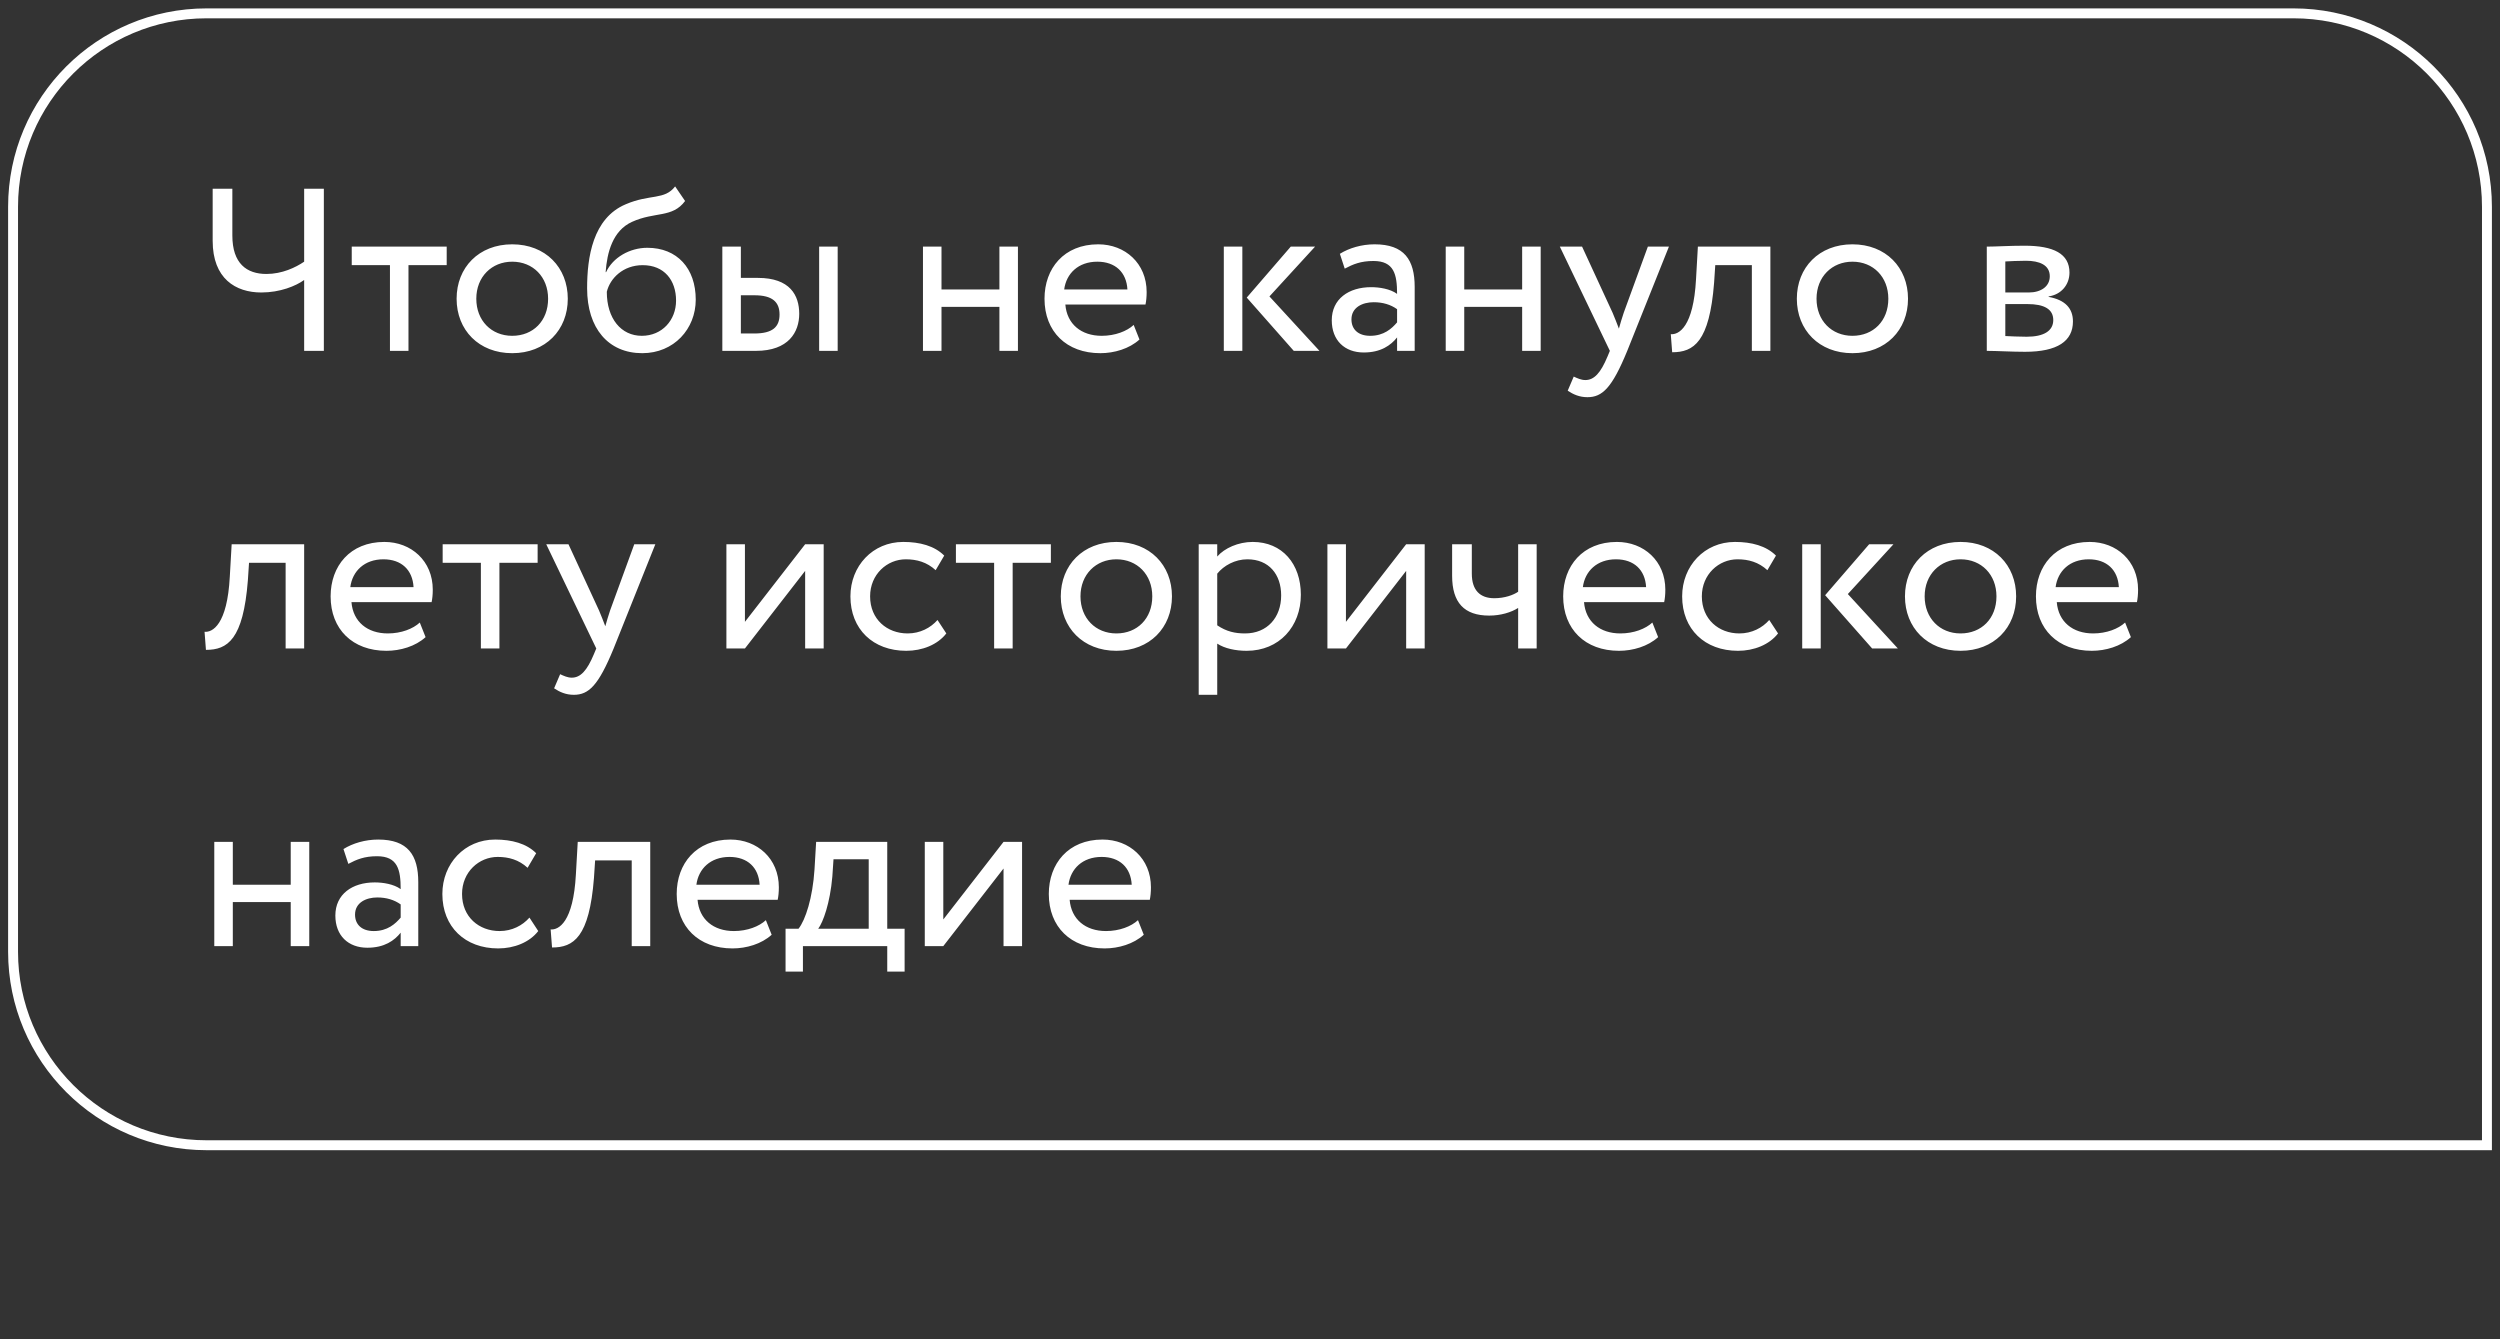 <?xml version="1.0" encoding="UTF-8"?> <svg xmlns="http://www.w3.org/2000/svg" width="252" height="135" viewBox="0 0 252 135" fill="none"><rect x="0" y="0" width="252" height="135" fill="#333333" stroke="none"/> <path d="M32.644 19.023H30.659V26.378C29.795 26.962 28.441 27.616 26.853 27.616C24.869 27.616 23.421 26.565 23.421 23.74V19.023H21.437V24.277C21.437 28.083 23.748 29.483 26.34 29.483C28.231 29.483 29.819 28.83 30.659 28.223V35.367H32.644V19.023ZM35.455 26.728H39.307V35.367H41.175V26.728H45.027V24.86H35.455V26.728ZM46.026 30.114C46.026 33.266 48.268 35.601 51.63 35.601C54.992 35.601 57.233 33.266 57.233 30.114C57.233 26.962 54.992 24.627 51.63 24.627C48.268 24.627 46.026 26.962 46.026 30.114ZM48.011 30.114C48.011 27.896 49.575 26.378 51.63 26.378C53.731 26.378 55.249 27.919 55.249 30.114C55.249 32.355 53.731 33.85 51.63 33.85C49.528 33.85 48.011 32.309 48.011 30.114ZM68.053 18.79C66.979 20.191 65.532 19.537 63.08 20.588C59.742 21.989 59.181 25.958 59.181 29.063C59.181 33.102 61.329 35.601 64.738 35.601C67.937 35.601 70.131 33.149 70.131 30.207C70.131 27.055 68.264 24.977 65.252 24.977C63.477 24.977 61.773 25.958 61.096 27.429H61.049C61.189 25.468 61.749 23.25 63.711 22.362C66.022 21.312 67.773 21.989 69.057 20.261L68.053 18.79ZM61.166 29.413C61.493 28.059 62.8 26.728 64.785 26.728C66.956 26.728 68.147 28.246 68.147 30.301C68.147 32.262 66.746 33.85 64.691 33.85C62.613 33.85 61.166 32.122 61.166 29.413ZM72.811 35.367H76.196C79.488 35.367 80.562 33.476 80.562 31.631C80.562 29.764 79.628 28.012 76.406 28.012H74.679V24.86H72.811V35.367ZM82.57 35.367H84.438V24.86H82.57V35.367ZM76.056 29.764C77.854 29.764 78.578 30.441 78.578 31.701C78.578 32.939 77.901 33.616 76.033 33.616H74.679V29.764H76.056ZM100.74 35.367H102.608V24.86H100.74V29.18H94.903V24.86H93.035V35.367H94.903V30.931H100.74V35.367ZM114.275 32.752C113.598 33.383 112.407 33.85 111.053 33.85C108.998 33.85 107.55 32.682 107.387 30.698H115.465C115.535 30.371 115.582 29.95 115.582 29.437C115.582 26.542 113.411 24.627 110.702 24.627C107.247 24.627 105.286 27.055 105.286 30.114C105.286 33.429 107.504 35.601 110.913 35.601C112.313 35.601 113.831 35.157 114.858 34.223L114.275 32.752ZM110.609 26.378C112.43 26.378 113.551 27.452 113.644 29.18H107.27C107.48 27.569 108.694 26.378 110.609 26.378ZM132.559 24.86H130.108L125.672 29.997L130.411 35.367H133.003L127.96 29.88L132.559 24.86ZM123.36 35.367H125.228V24.86H123.36V35.367ZM135.549 27.079C136.39 26.635 137.16 26.308 138.444 26.308C140.522 26.308 140.826 27.662 140.826 29.624C140.125 29.11 139.028 28.947 138.211 28.947C135.946 28.947 134.242 30.137 134.242 32.285C134.242 34.316 135.549 35.531 137.464 35.531C139.191 35.531 140.195 34.807 140.826 34.013V35.367H142.6V28.923C142.6 26.191 141.55 24.627 138.561 24.627C137.254 24.627 135.993 25.001 135.059 25.584L135.549 27.079ZM138.117 33.85C136.903 33.85 136.226 33.196 136.226 32.192C136.226 30.978 137.347 30.464 138.468 30.464C139.378 30.464 140.172 30.698 140.826 31.165V32.495C140.289 33.126 139.495 33.85 138.117 33.85ZM153.433 35.367H155.301V24.86H153.433V29.18H147.596V24.86H145.728V35.367H147.596V30.931H153.433V35.367ZM168.228 24.86H166.104L163.675 31.515C163.489 32.075 163.325 32.612 163.185 33.126C162.975 32.589 162.788 32.075 162.555 31.538L159.473 24.86H157.231L162.274 35.367L162.041 35.928C161.341 37.609 160.687 38.309 159.8 38.309C159.379 38.309 158.982 38.122 158.632 37.959L158.025 39.383C158.585 39.757 159.216 40.037 160.01 40.037C161.504 40.037 162.485 39.126 164.026 35.367L168.228 24.86ZM176.587 35.367H178.454V24.86H171.146L170.96 28.129C170.703 32.986 169.209 33.756 168.415 33.686L168.555 35.507C170.726 35.507 172.314 34.48 172.781 28.503L172.898 26.728H176.587V35.367ZM181.121 30.114C181.121 33.266 183.363 35.601 186.725 35.601C190.087 35.601 192.328 33.266 192.328 30.114C192.328 26.962 190.087 24.627 186.725 24.627C183.363 24.627 181.121 26.962 181.121 30.114ZM183.106 30.114C183.106 27.896 184.67 26.378 186.725 26.378C188.826 26.378 190.344 27.919 190.344 30.114C190.344 32.355 188.826 33.85 186.725 33.85C184.624 33.85 183.106 32.309 183.106 30.114ZM200.268 35.367C201.225 35.367 202.813 35.461 204.12 35.461C207.389 35.461 208.953 34.387 208.953 32.402C208.953 31.095 208.183 30.231 206.502 29.927V29.88C207.762 29.694 208.603 28.713 208.603 27.476C208.603 25.584 207.015 24.767 204.073 24.767C202.556 24.767 201.178 24.86 200.268 24.86V35.367ZM204.377 30.651C206.058 30.651 206.969 31.165 206.969 32.262C206.969 33.359 206.011 33.943 204.284 33.943C203.443 33.943 202.696 33.896 202.136 33.873V30.651H204.377ZM204.214 26.285C205.568 26.285 206.618 26.705 206.618 27.849C206.618 28.876 205.731 29.483 204.494 29.483H202.136V26.355C202.602 26.331 203.373 26.285 204.214 26.285ZM28.791 65.367H30.659V54.861H23.351L23.164 58.129C22.907 62.986 21.413 63.756 20.619 63.686L20.759 65.507C22.931 65.507 24.518 64.48 24.985 58.503L25.102 56.728H28.791V65.367ZM42.315 62.752C41.638 63.383 40.447 63.85 39.093 63.85C37.038 63.85 35.591 62.682 35.427 60.698H43.506C43.576 60.371 43.623 59.95 43.623 59.437C43.623 56.542 41.451 54.627 38.743 54.627C35.287 54.627 33.326 57.055 33.326 60.114C33.326 63.429 35.544 65.601 38.953 65.601C40.354 65.601 41.871 65.157 42.899 64.223L42.315 62.752ZM38.649 56.378C40.471 56.378 41.591 57.452 41.685 59.18H35.311C35.521 57.569 36.735 56.378 38.649 56.378ZM44.62 56.728H48.473V65.367H50.341V56.728H54.193V54.861H44.62V56.728ZM66.058 54.861H63.933L61.505 61.515C61.318 62.075 61.154 62.612 61.014 63.126C60.804 62.589 60.617 62.075 60.384 61.538L57.302 54.861H55.061L60.104 65.367L59.87 65.927C59.17 67.609 58.516 68.309 57.629 68.309C57.209 68.309 56.812 68.122 56.462 67.959L55.854 69.383C56.415 69.757 57.045 70.037 57.839 70.037C59.333 70.037 60.314 69.126 61.855 65.367L66.058 54.861ZM75.089 65.367L81.159 57.546V65.367H83.027V54.861H81.159L75.089 62.682V54.861H73.221V65.367H75.089ZM94.501 62.495C93.801 63.289 92.75 63.85 91.489 63.85C89.412 63.85 87.707 62.425 87.707 60.114C87.707 57.896 89.412 56.378 91.303 56.378C92.4 56.378 93.427 56.658 94.315 57.475L95.178 56.005C94.198 55.024 92.727 54.627 91.046 54.627C87.964 54.627 85.722 57.055 85.722 60.114C85.722 63.429 88.011 65.601 91.349 65.601C92.96 65.601 94.501 64.994 95.389 63.85L94.501 62.495ZM96.356 56.728H100.208V65.367H102.076V56.728H105.928V54.861H96.356V56.728ZM106.927 60.114C106.927 63.266 109.169 65.601 112.531 65.601C115.893 65.601 118.134 63.266 118.134 60.114C118.134 56.962 115.893 54.627 112.531 54.627C109.169 54.627 106.927 56.962 106.927 60.114ZM108.912 60.114C108.912 57.896 110.476 56.378 112.531 56.378C114.632 56.378 116.15 57.919 116.15 60.114C116.15 62.355 114.632 63.85 112.531 63.85C110.429 63.85 108.912 62.309 108.912 60.114ZM120.829 70.037H122.697V64.877C123.444 65.367 124.542 65.601 125.662 65.601C128.955 65.601 131.126 63.149 131.126 59.95C131.126 56.845 129.258 54.627 126.27 54.627C124.822 54.627 123.421 55.258 122.697 56.098V54.861H120.829V70.037ZM125.733 56.378C127.904 56.378 129.141 57.896 129.141 60.02C129.141 62.239 127.74 63.85 125.499 63.85C124.495 63.85 123.631 63.663 122.697 63.032V57.826C123.351 57.009 124.495 56.378 125.733 56.378ZM135.671 65.367L141.741 57.546V65.367H143.609V54.861H141.741L135.671 62.682V54.861H133.803V65.367H135.671ZM154.896 54.861H153.029V59.647C152.562 59.974 151.674 60.301 150.624 60.301C149.2 60.301 148.359 59.507 148.359 57.826V54.861H146.374V58.036C146.374 60.744 147.589 62.052 150.11 62.052C151.278 62.052 152.328 61.725 153.029 61.281V65.367H154.896V54.861ZM166.557 62.752C165.88 63.383 164.689 63.85 163.335 63.85C161.28 63.85 159.833 62.682 159.669 60.698H167.748C167.818 60.371 167.865 59.95 167.865 59.437C167.865 56.542 165.693 54.627 162.985 54.627C159.529 54.627 157.568 57.055 157.568 60.114C157.568 63.429 159.786 65.601 163.195 65.601C164.596 65.601 166.113 65.157 167.141 64.223L166.557 62.752ZM162.891 56.378C164.713 56.378 165.833 57.452 165.927 59.18H159.553C159.763 57.569 160.977 56.378 162.891 56.378ZM178.34 62.495C177.64 63.289 176.589 63.85 175.328 63.85C173.25 63.85 171.546 62.425 171.546 60.114C171.546 57.896 173.25 56.378 175.141 56.378C176.239 56.378 177.266 56.658 178.153 57.475L179.017 56.005C178.037 55.024 176.566 54.627 174.885 54.627C171.803 54.627 169.561 57.055 169.561 60.114C169.561 63.429 171.849 65.601 175.188 65.601C176.799 65.601 178.34 64.994 179.227 63.85L178.34 62.495ZM190.861 54.861H188.41L183.974 59.997L188.713 65.367H191.305L186.262 59.88L190.861 54.861ZM181.662 65.367H183.53V54.861H181.662V65.367ZM192.02 60.114C192.02 63.266 194.262 65.601 197.624 65.601C200.986 65.601 203.227 63.266 203.227 60.114C203.227 56.962 200.986 54.627 197.624 54.627C194.262 54.627 192.02 56.962 192.02 60.114ZM194.005 60.114C194.005 57.896 195.569 56.378 197.624 56.378C199.725 56.378 201.243 57.919 201.243 60.114C201.243 62.355 199.725 63.85 197.624 63.85C195.522 63.85 194.005 62.309 194.005 60.114ZM214.211 62.752C213.534 63.383 212.343 63.85 210.989 63.85C208.934 63.85 207.487 62.682 207.323 60.698H215.402C215.472 60.371 215.518 59.95 215.518 59.437C215.518 56.542 213.347 54.627 210.639 54.627C207.183 54.627 205.222 57.055 205.222 60.114C205.222 63.429 207.44 65.601 210.849 65.601C212.25 65.601 213.767 65.157 214.795 64.223L214.211 62.752ZM210.545 56.378C212.366 56.378 213.487 57.452 213.58 59.18H207.206C207.417 57.569 208.631 56.378 210.545 56.378ZM29.305 95.367H31.173V84.861H29.305V89.18H23.468V84.861H21.6V95.367H23.468V90.931H29.305V95.367ZM35.111 87.079C35.952 86.635 36.722 86.308 38.006 86.308C40.084 86.308 40.388 87.662 40.388 89.624C39.688 89.11 38.59 88.947 37.773 88.947C35.508 88.947 33.804 90.137 33.804 92.285C33.804 94.317 35.111 95.531 37.026 95.531C38.754 95.531 39.758 94.807 40.388 94.013V95.367H42.162V88.923C42.162 86.191 41.112 84.627 38.123 84.627C36.816 84.627 35.555 85.001 34.621 85.584L35.111 87.079ZM37.68 93.85C36.465 93.85 35.788 93.196 35.788 92.192C35.788 90.978 36.909 90.464 38.03 90.464C38.94 90.464 39.734 90.698 40.388 91.165V92.495C39.851 93.126 39.057 93.85 37.68 93.85ZM53.369 92.495C52.668 93.289 51.617 93.85 50.357 93.85C48.279 93.85 46.574 92.425 46.574 90.114C46.574 87.896 48.279 86.378 50.17 86.378C51.267 86.378 52.294 86.658 53.182 87.475L54.046 86.005C53.065 85.024 51.594 84.627 49.913 84.627C46.831 84.627 44.59 87.055 44.59 90.114C44.59 93.429 46.878 95.601 50.217 95.601C51.828 95.601 53.369 94.994 54.256 93.85L53.369 92.495ZM63.677 95.367H65.544V84.861H58.236L58.05 88.129C57.793 92.986 56.299 93.756 55.505 93.686L55.645 95.507C57.816 95.507 59.404 94.48 59.871 88.503L59.988 86.728H63.677V95.367ZM77.2 92.752C76.523 93.383 75.333 93.85 73.978 93.85C71.924 93.85 70.476 92.682 70.313 90.698H78.391C78.461 90.371 78.508 89.95 78.508 89.437C78.508 86.542 76.337 84.627 73.628 84.627C70.173 84.627 68.211 87.055 68.211 90.114C68.211 93.429 70.43 95.601 73.838 95.601C75.239 95.601 76.757 95.157 77.784 94.223L77.2 92.752ZM73.535 86.378C75.356 86.378 76.477 87.452 76.57 89.18H70.196C70.406 87.569 71.62 86.378 73.535 86.378ZM79.184 97.936H80.935V95.367H89.434V97.936H91.185V93.616H89.434V84.861H82.266L82.102 87.639C81.916 90.511 81.192 92.729 80.491 93.616H79.184V97.936ZM83.9 88.363L84.017 86.612H87.566V93.616H82.476C82.966 92.962 83.667 91.048 83.9 88.363ZM95.085 95.367L101.156 87.546V95.367H103.024V84.861H101.156L95.085 92.682V84.861H93.218V95.367H95.085ZM114.708 92.752C114.031 93.383 112.84 93.85 111.486 93.85C109.431 93.85 107.984 92.682 107.82 90.698H115.899C115.969 90.371 116.015 89.95 116.015 89.437C116.015 86.542 113.844 84.627 111.136 84.627C107.68 84.627 105.719 87.055 105.719 90.114C105.719 93.429 107.937 95.601 111.346 95.601C112.747 95.601 114.264 95.157 115.292 94.223L114.708 92.752ZM111.042 86.378C112.863 86.378 113.984 87.452 114.077 89.18H107.703C107.914 87.569 109.128 86.378 111.042 86.378Z" fill="white"></path> <path d="M231.184 1.346H20.817C10.048 1.346 1.317 10.076 1.317 20.846V95.939C1.317 106.709 10.048 115.439 20.817 115.439H250.684V20.846C250.684 10.076 241.953 1.346 231.184 1.346Z" stroke="white"></path> </svg> 